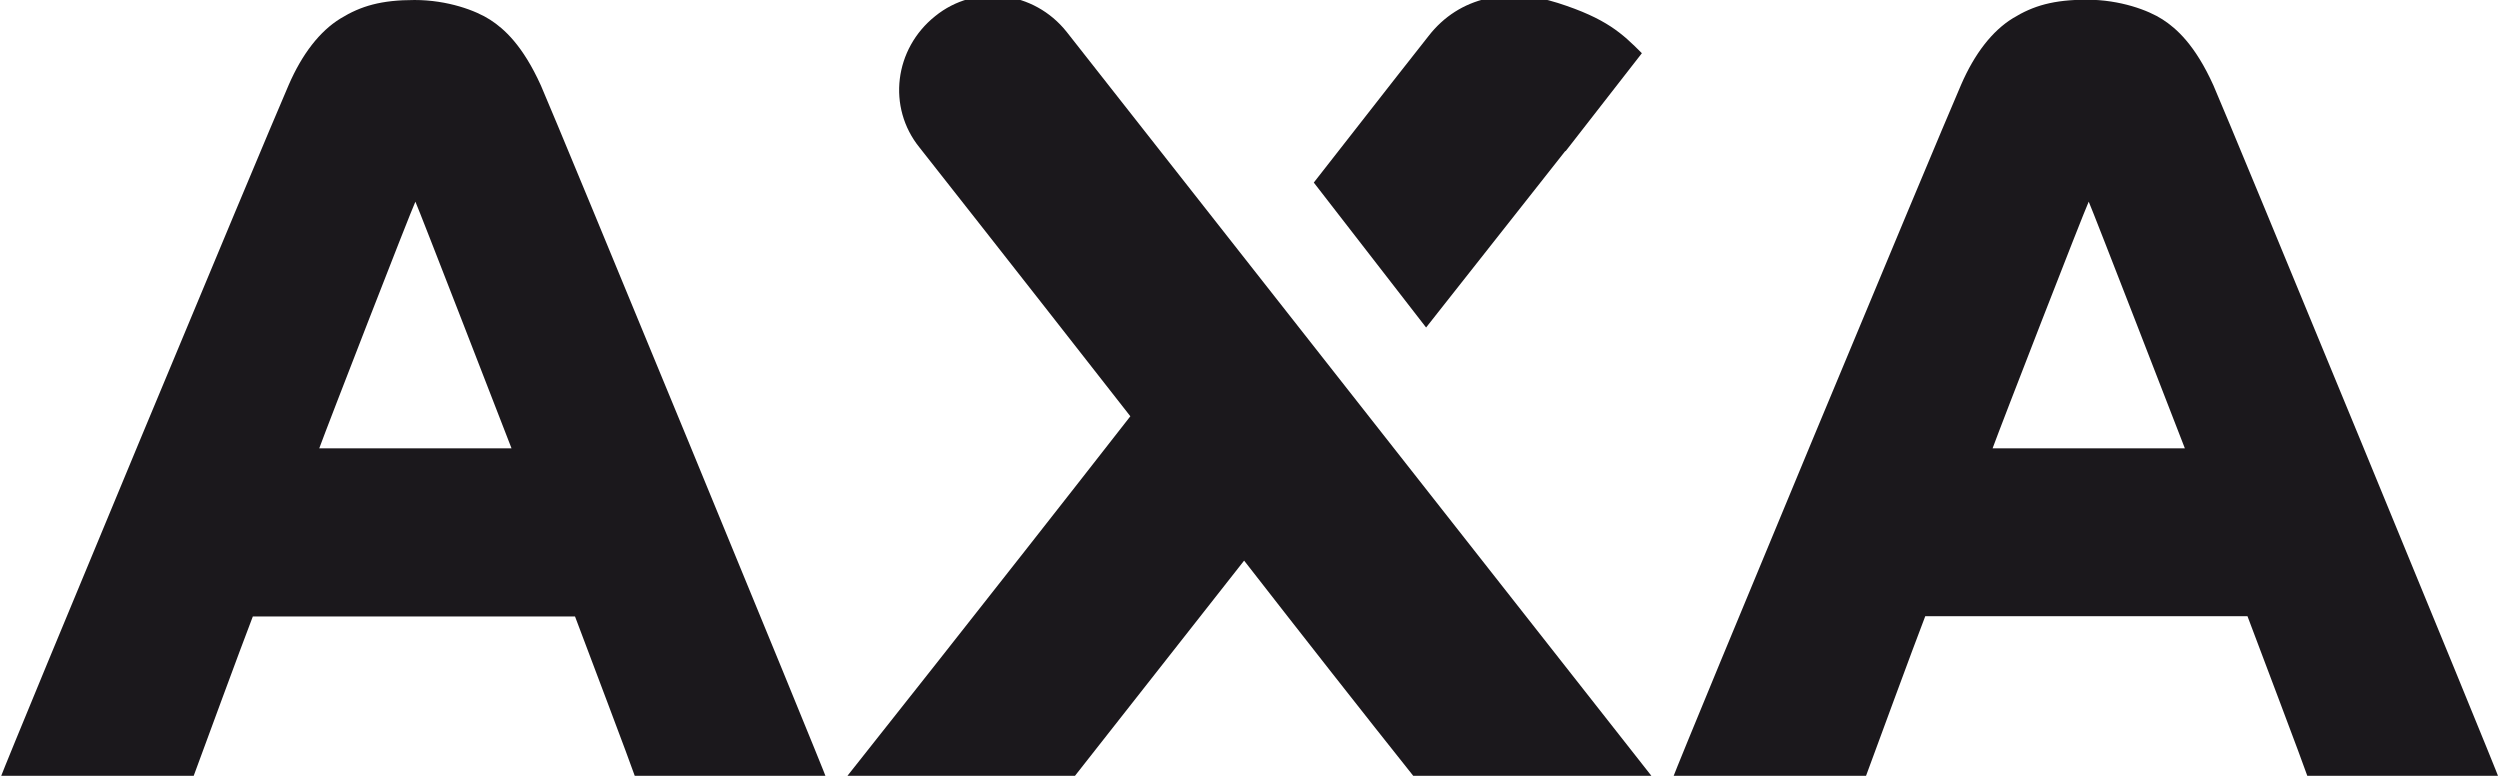 <svg xmlns="http://www.w3.org/2000/svg" id="Ebene_1" viewBox="0 0 850.4 263.9"><defs><style> .st0 { fill: #1b181c; } </style></defs><path class="st0" d="M-.1,265.2C5.2,251.3,89.4,49.1,98.2,28.9c4.6-10.6,10.6-18.3,17.6-22.6,7-4.3,13.9-6.3,25.2-6.3s20.9,3.6,25.7,6.7,11.1,8.7,17.3,22.4c6,13.7,95.5,230.8,97.4,236.4h-64.9c-2.6-7.5-16.4-43.8-20.9-55.8h-109.6c-4.1,10.6-17.3,46.6-20.7,55.8H-.1v-.2ZM174,152.5c-2.6-6.7-31.3-80.8-32.7-83.9-1.7,3.6-30.1,76.7-32.7,83.9h65.6-.2,0Z"></path><path class="st0" d="M568.8,265.2c5.3-13.9,89.5-216.2,98.3-236.4,4.6-10.6,10.6-18.3,17.6-22.6,7-4.3,13.9-6.3,25.2-6.3s20.9,3.6,25.7,6.7c4.8,3.1,11.1,8.7,17.3,22.4,6,13.7,95.5,230.8,97.4,236.4h-64.9c-2.6-7.5-16.4-43.8-20.9-55.8h-109.6c-4.1,10.6-17.3,46.6-20.7,55.8h-65.4v-.2ZM743.2,152.5c-2.6-6.7-31.3-80.8-32.7-83.9-1.7,3.6-30.1,76.7-32.7,83.9h65.6-.2Z"></path><path class="st0" d="M532.5,51.5l26-33.4c-6.7-6.7-12-11.8-28.6-17.1-16.6-5.3-33.4-2.4-44,11.3,0,0-16.1,20.4-39,49.8l38.2,49.3,47.4-60.1v.2ZM362.8,10.8h0c-11.1-13.9-31-16.4-44.7-5.3-13.9,11.1-16.4,31-5.3,44.7,0,0,32,40.6,71.7,91.4-48.6,62.3-97.1,123.4-97.1,123.4h77.4l58.4-74.3c20,25.7,40.4,51.7,58.4,74.3h81L362.8,10.8Z"></path></svg>